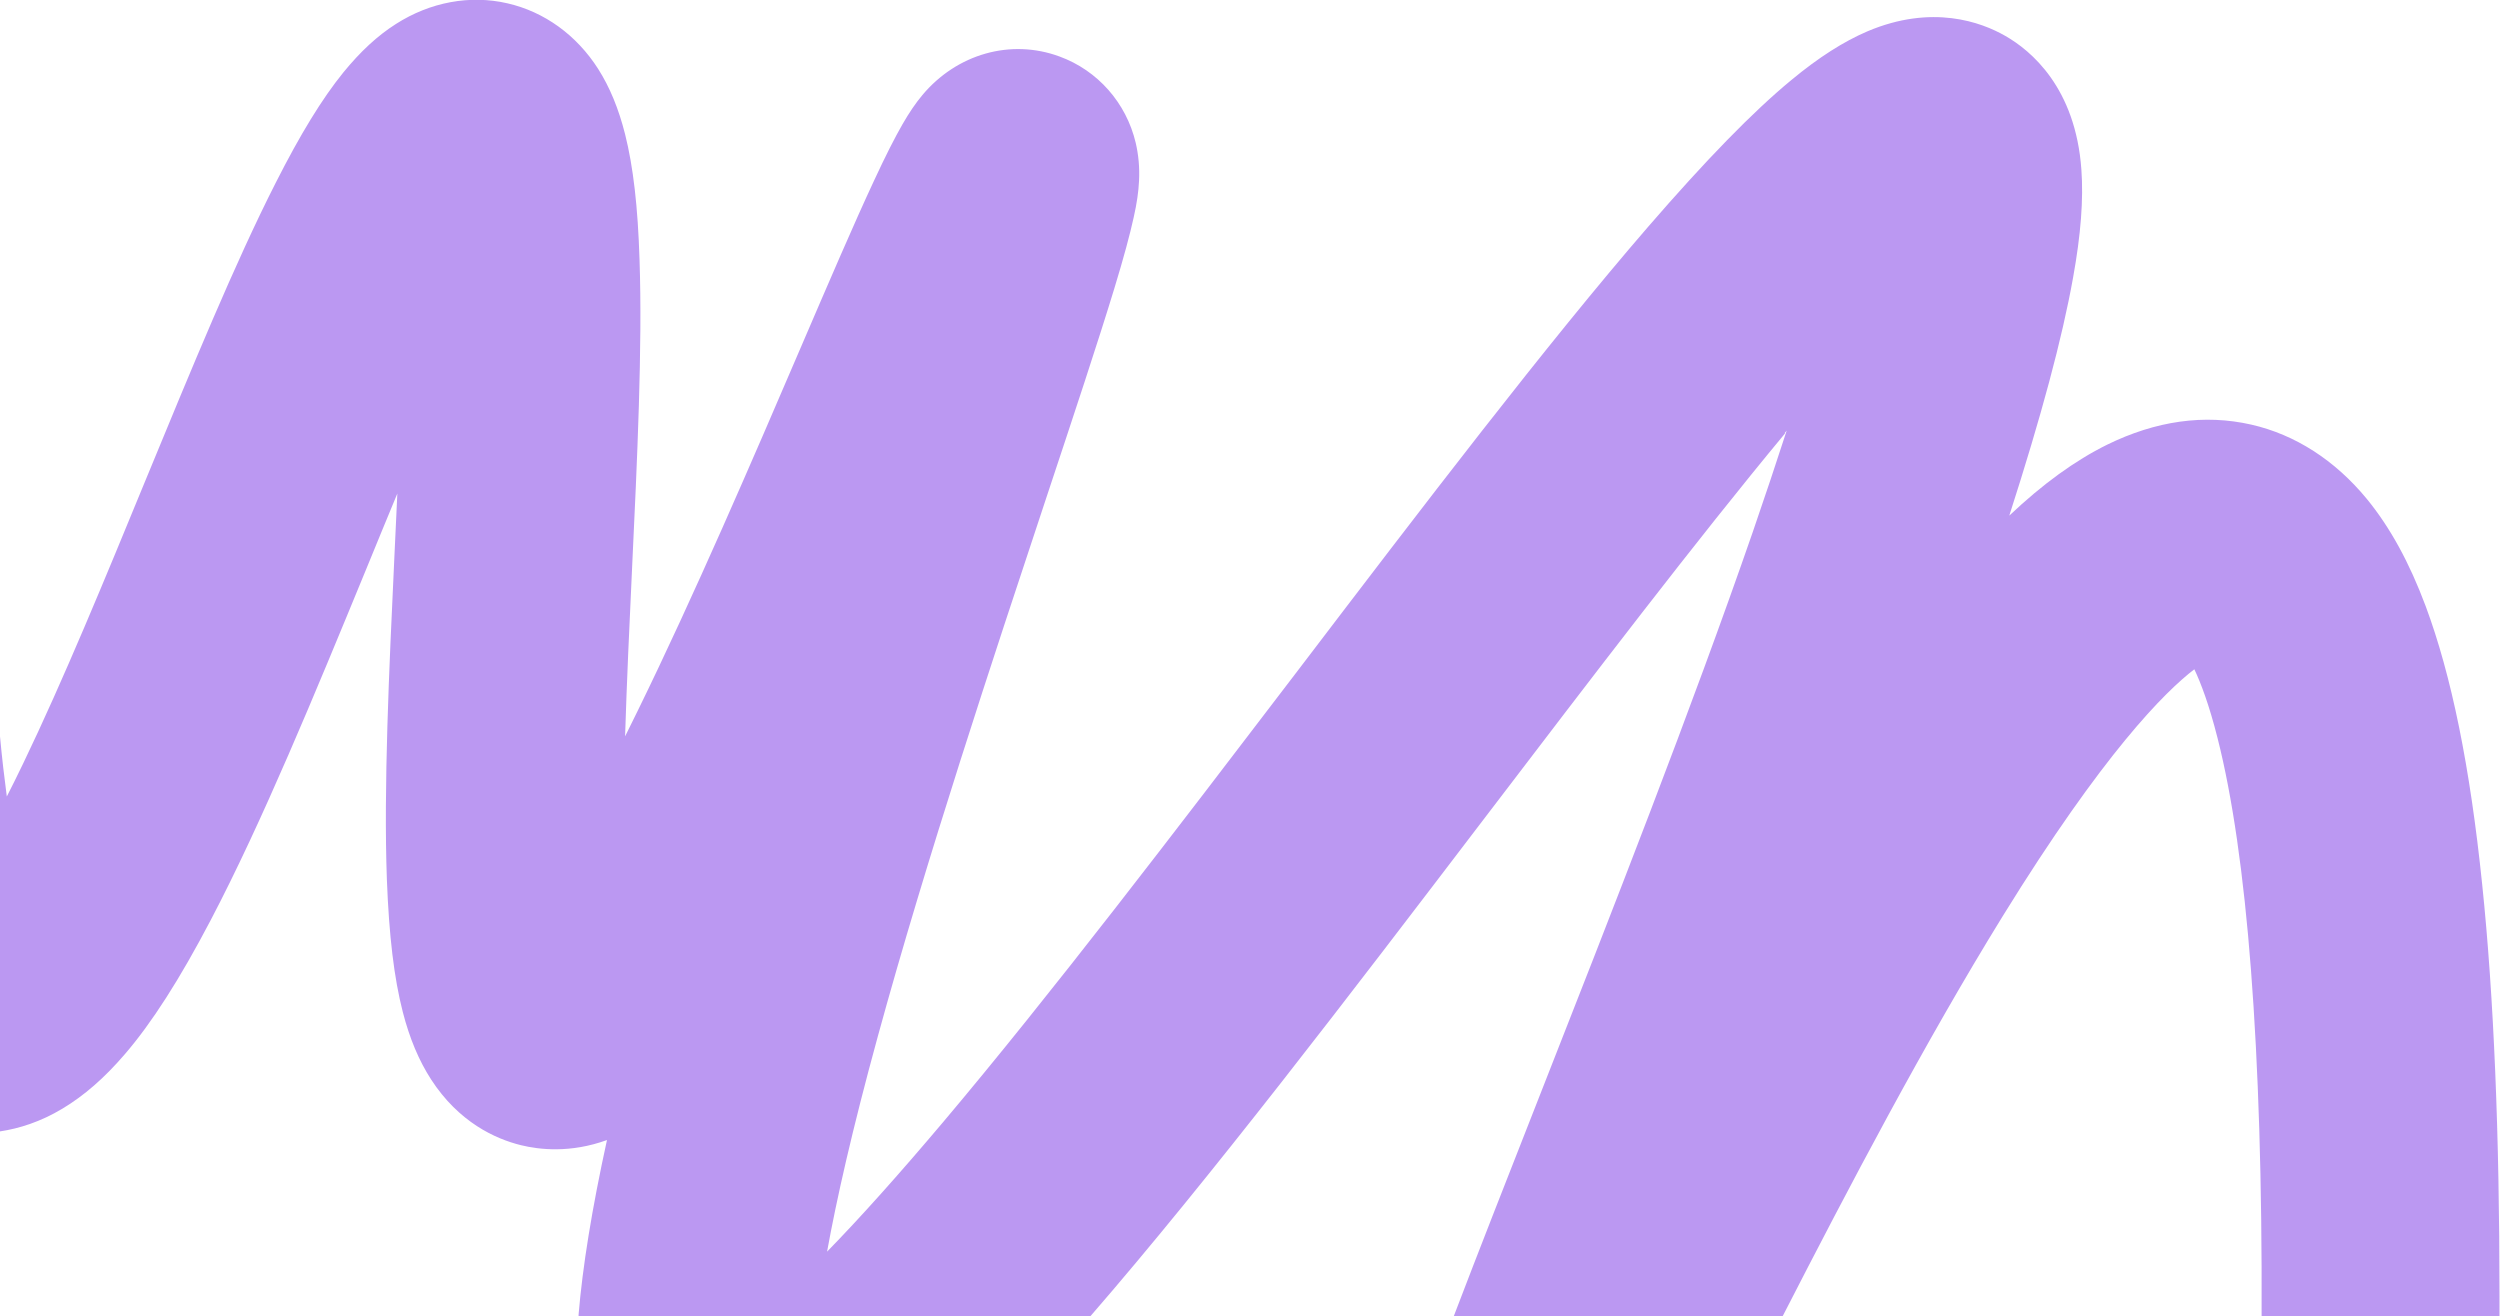 <svg xmlns="http://www.w3.org/2000/svg" id="Layer_2" viewBox="0 0 1505 792.5"><defs><style> .st0 { fill: #bb98f2; } </style></defs><g id="Layer_1-2"><path class="st0" d="M1074.6,260.9c-53.5,64.5-115.3,145.6-180.8,231.5-81.4,106.8-165.4,217-237.5,300.1h-308c0-.3,0-.7,0-1,2.4-28.9,8-63.6,17.1-105.2-22,8-40.8,5.8-51.8,3.1-15.4-3.8-37.4-13.8-54.1-39.6-7.3-11.3-12.9-24.6-17-40.5-5.3-20.6-8.3-45.9-9.6-79.8-2-55.3,1.3-125.7,4.5-193.9.6-12.8,1.2-25.7,1.8-38.5-6.2,14.9-12.5,30.3-18.9,45.9-30.7,74.6-62.4,151.7-93.5,211-18.5,35.3-35.4,61.8-51.8,80.8-12.2,14.2-24.4,24.8-37.4,32.6C24.3,675.4,11.4,679.4,0,681.1v-237.8c1.2,12.9,2.6,25,4.1,36.2,3.1-6.1,6.4-12.7,9.9-20,24-49.8,49.4-111.5,73.9-171.1,27.6-66.9,53.6-130.2,78.1-178.4,14.9-29.4,27.9-50.6,40.7-66.4,10.2-12.5,20.5-22.1,31.7-29.2,20.7-13.2,44.6-17.6,67.1-12.4,22.2,5.1,41.6,19.1,54.6,39.5,7,11,12.3,23.9,16.2,39.3,4.9,19.5,7.7,43.6,8.7,75.7,1.8,52.4-1.4,120.2-4.5,185.7-1.6,34-3.2,68.7-4.2,101.1,2.4-4.9,4.9-9.9,7.5-15.2,34-69.4,69.5-151.9,98-218.3,17.4-40.5,32.4-75.4,44.3-100.9,7-15.1,12.5-25.9,17.2-34.1,4.1-7.1,7.9-12.7,12-17.6,20.8-24.8,53.2-34,82.5-23.2,23,8.4,40.2,27.9,45.9,52,1.7,7.3,2.4,14.8,2,22.9-.3,6.5-1.3,13.4-3.2,21.9-2.3,10.4-5.9,23.9-11.6,42.6-9.8,32.2-24.4,76.2-41.3,127.1-32,96.5-71.9,216.6-101.1,323.2-15.6,56.9-25,98.9-30.6,129.8,20.1-20.6,43-46.2,69.7-77.8,64.8-76.8,139.8-175.2,212.3-270.2,77.6-101.9,151-198.1,212.3-269,34.8-40.2,63-69.2,86.3-88.4,16.4-13.6,31.4-23.1,45.6-29.2,39.1-16.6,68.7-5.5,82.9,2.6,15.7,8.9,42.5,31.3,46,80.6,1.3,17.8-.3,39.1-5,65-6.5,36.4-19.1,83.4-38.4,143.3,20.2-19.1,39.5-33.1,58.9-42.7,29.4-14.4,58.5-18.5,86.7-12.1,26.5,6,50.5,21.5,69.6,44.7,14,17.1,25.6,38.2,35.5,64.7,15.5,41.7,26.7,96.5,34,167.6,7,67.2,10.4,150,10.4,247.6s0,8,0,12.1h-143.2c.3-80.3-1.9-150-6.4-208.4-4.4-57.5-11.2-104.4-20.1-139.5-5.1-20.2-10.1-33.3-14-41.5-17.6,13.5-54.6,50.2-115.4,148.7-46.7,75.7-92.6,163.1-132.4,240.7h-198c14.9-39.1,32.7-84.3,52.2-134,42.7-108.6,91-231.8,127.8-338.1,7.5-21.8,14.3-42.1,20.4-61-.4.5-.8,1-1.2,1.5h0Z"></path></g></svg>